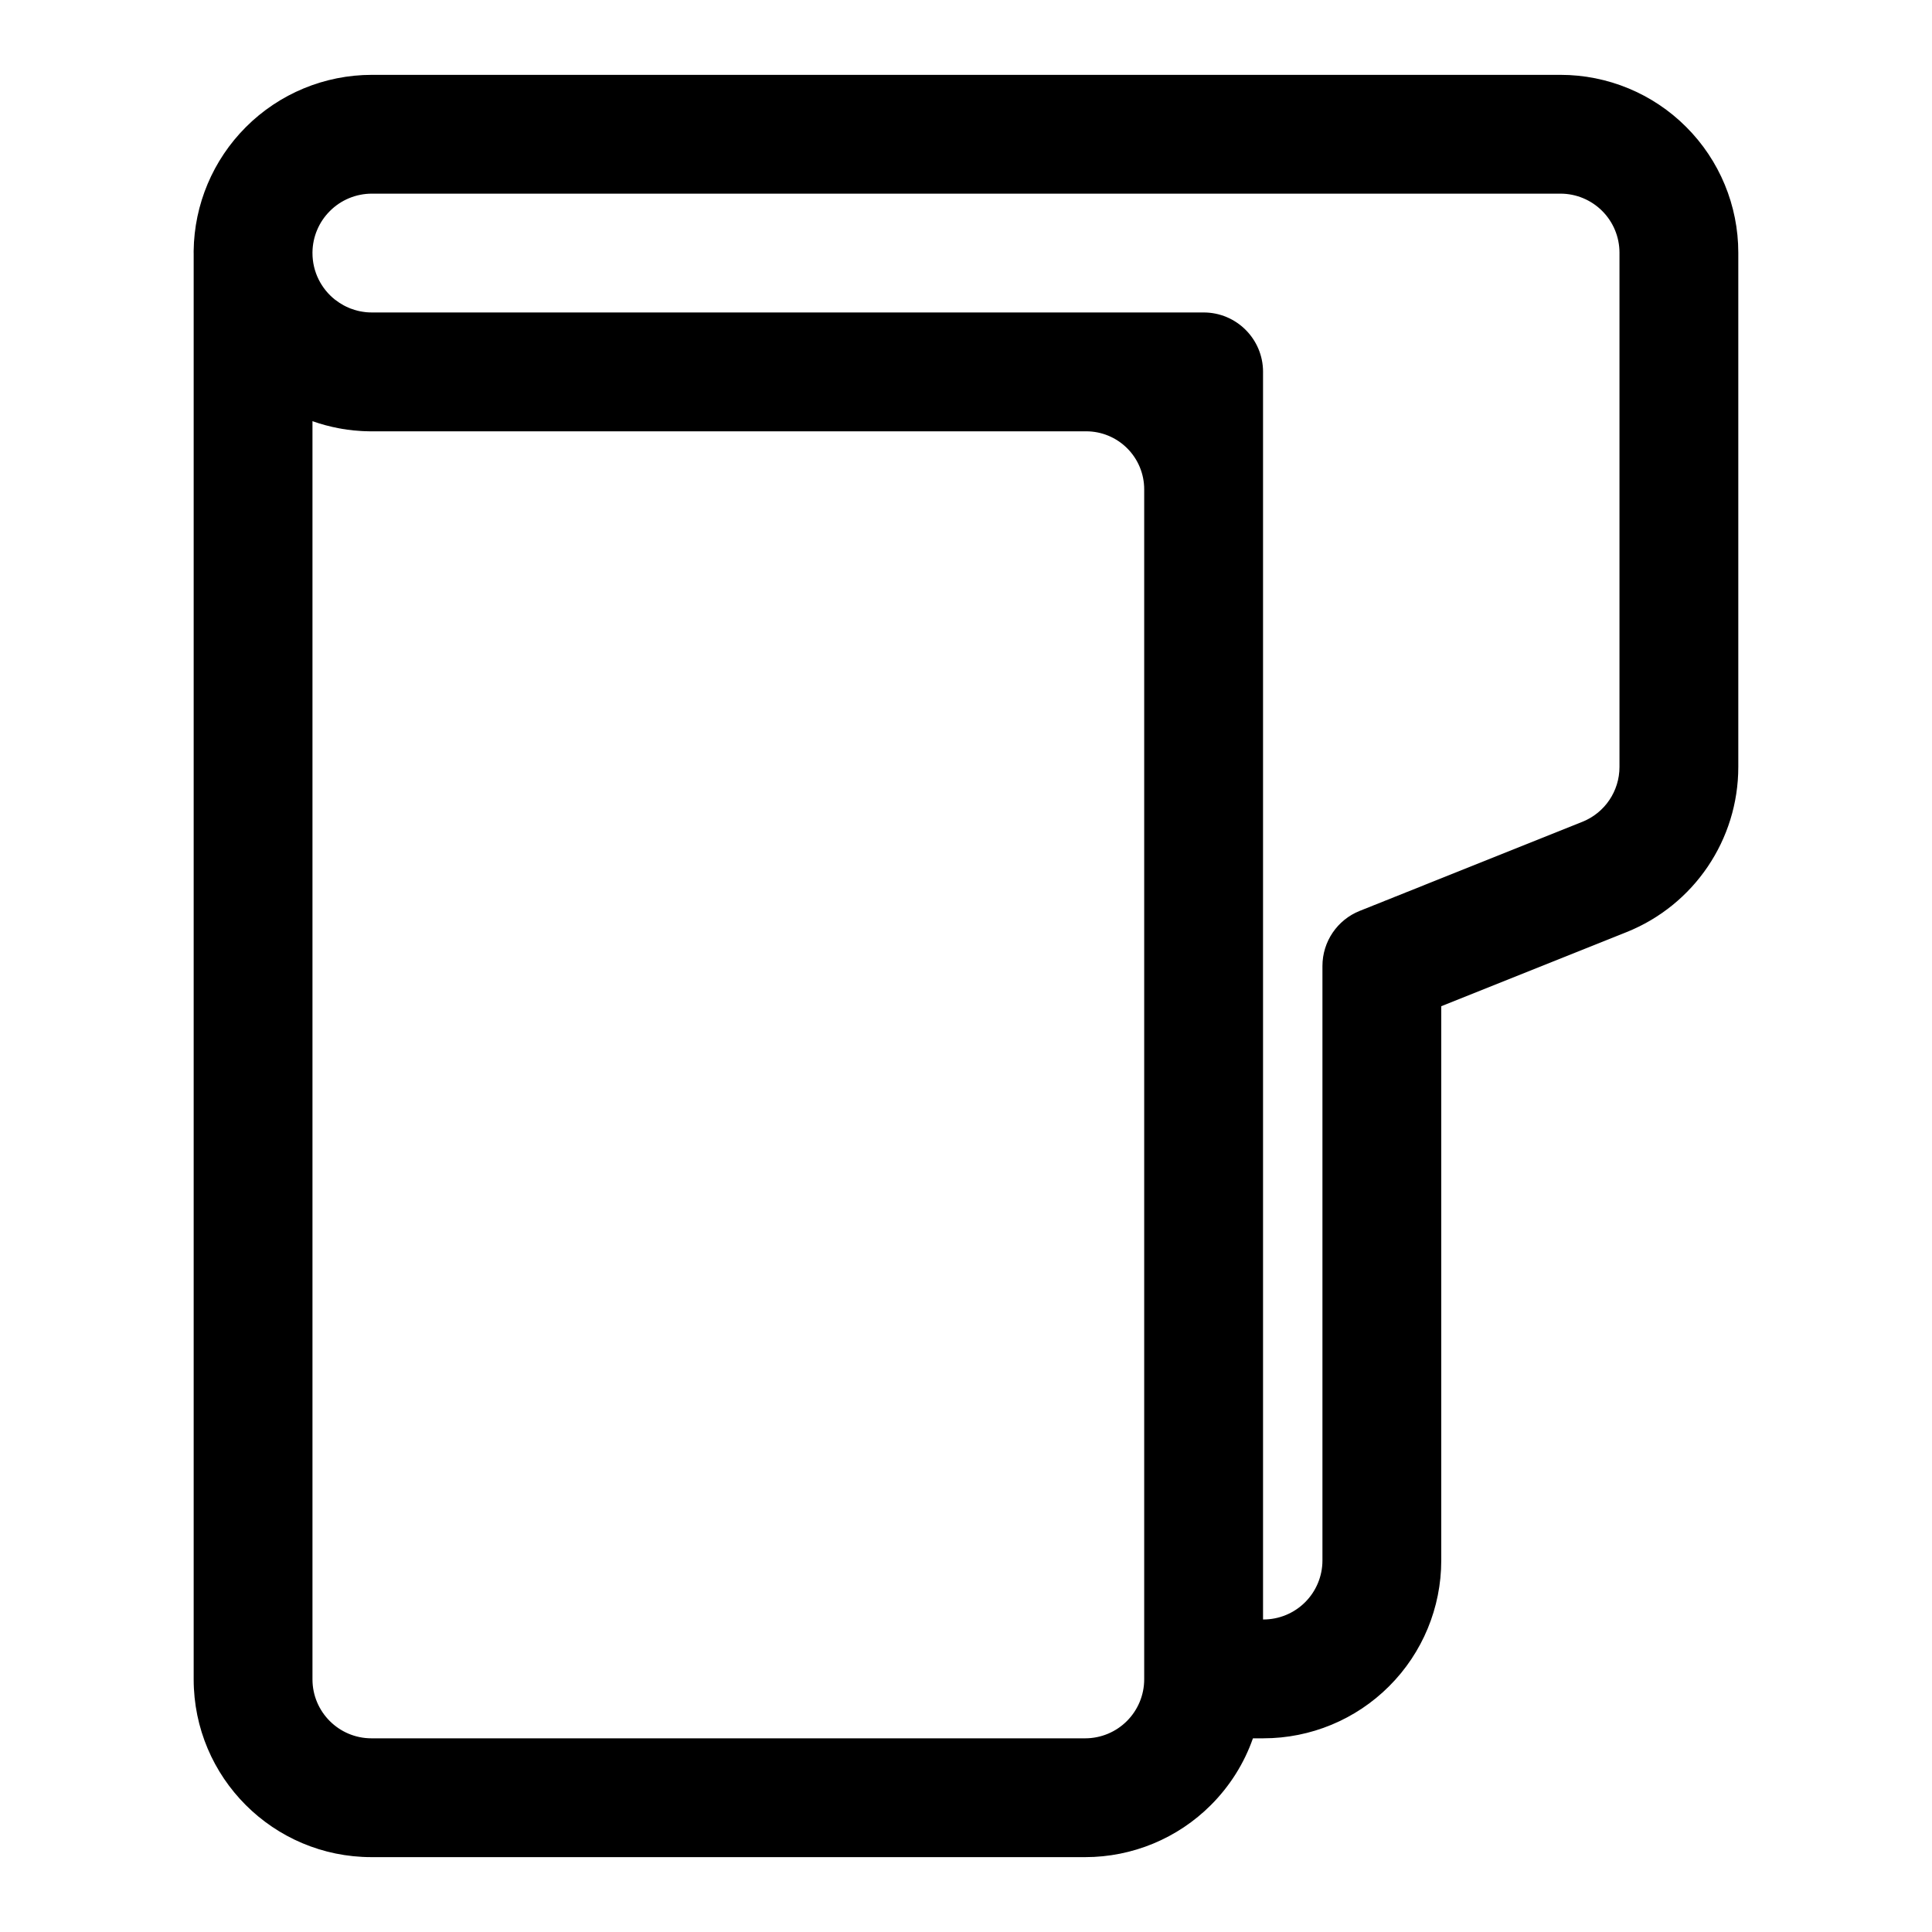 <?xml version="1.0" encoding="UTF-8"?>
<!-- Uploaded to: SVG Repo, www.svgrepo.com, Generator: SVG Repo Mixer Tools -->
<svg fill="#000000" width="800px" height="800px" version="1.1" viewBox="144 144 512 512" xmlns="http://www.w3.org/2000/svg">
 <path d="m195.32 211.07v-0.582c0.156-12.312 5.117-24.09 13.84-32.812 8.848-8.863 20.859-13.84 33.395-13.84h314.99c12.484 0 24.48 4.961 33.312 13.809 8.848 8.832 13.809 20.828 13.809 33.312v136.3c0 19.27-11.73 36.605-29.629 43.77l-49.09 19.633v146.89c0 12.484-4.961 24.48-13.809 33.312-8.832 8.848-20.828 13.809-33.312 13.809h-2.785c-2.312 6.598-6.094 12.641-11.133 17.68-8.832 8.848-20.828 13.809-33.312 13.809h-189.15c-26.023 0-47.121-21.098-47.121-47.121v-377.97zm31.488 44.539v333.43c0 8.629 7.008 15.633 15.633 15.633h189.15c4.141 0 8.125-1.652 11.051-4.582 2.93-2.93 4.582-6.91 4.582-11.051v-315.37c0-4.078-1.621-7.981-4.504-10.863-2.883-2.883-6.785-4.504-10.863-4.504h-189.92l-0.598-0.016-0.613-0.016-0.738-0.031-0.488-0.031-0.582-0.047-1.195-0.094-0.582-0.078-0.691-0.078-0.504-0.062-0.582-0.094-0.582-0.078-0.582-0.109-0.301-0.047c-2.426-0.457-4.801-1.086-7.086-1.906zm251.91-13.051v330.62h0.109c4.141 0 8.125-1.652 11.051-4.582 2.93-2.93 4.582-6.91 4.582-11.051v-157.55c0-6.438 3.922-12.234 9.902-14.609 0 0 35.66-14.281 58.992-23.602 5.934-2.379 9.824-8.125 9.824-14.531v-136.3c0-4.141-1.652-8.125-4.582-11.051-2.93-2.93-6.91-4.582-11.051-4.582h-314.99c-4.172 0-8.188 1.652-11.133 4.613-2.914 2.898-4.566 6.832-4.613 10.926v0.203c0 5.023 2.348 9.492 6 12.375l0.031 0.016c0.691 0.535 1.434 1.023 2.203 1.449l0.062 0.031c0.426 0.234 0.867 0.441 1.324 0.629 0.125 0.062 0.27 0.109 0.395 0.172 0.379 0.141 0.77 0.285 1.148 0.395 0.914 0.285 1.875 0.473 2.852 0.582l0.27 0.031c0.473 0.047 0.977 0.062 1.465 0.062h220.42c8.691 0 15.742 7.055 15.742 15.742z" fill-rule="evenodd"/>
</svg>